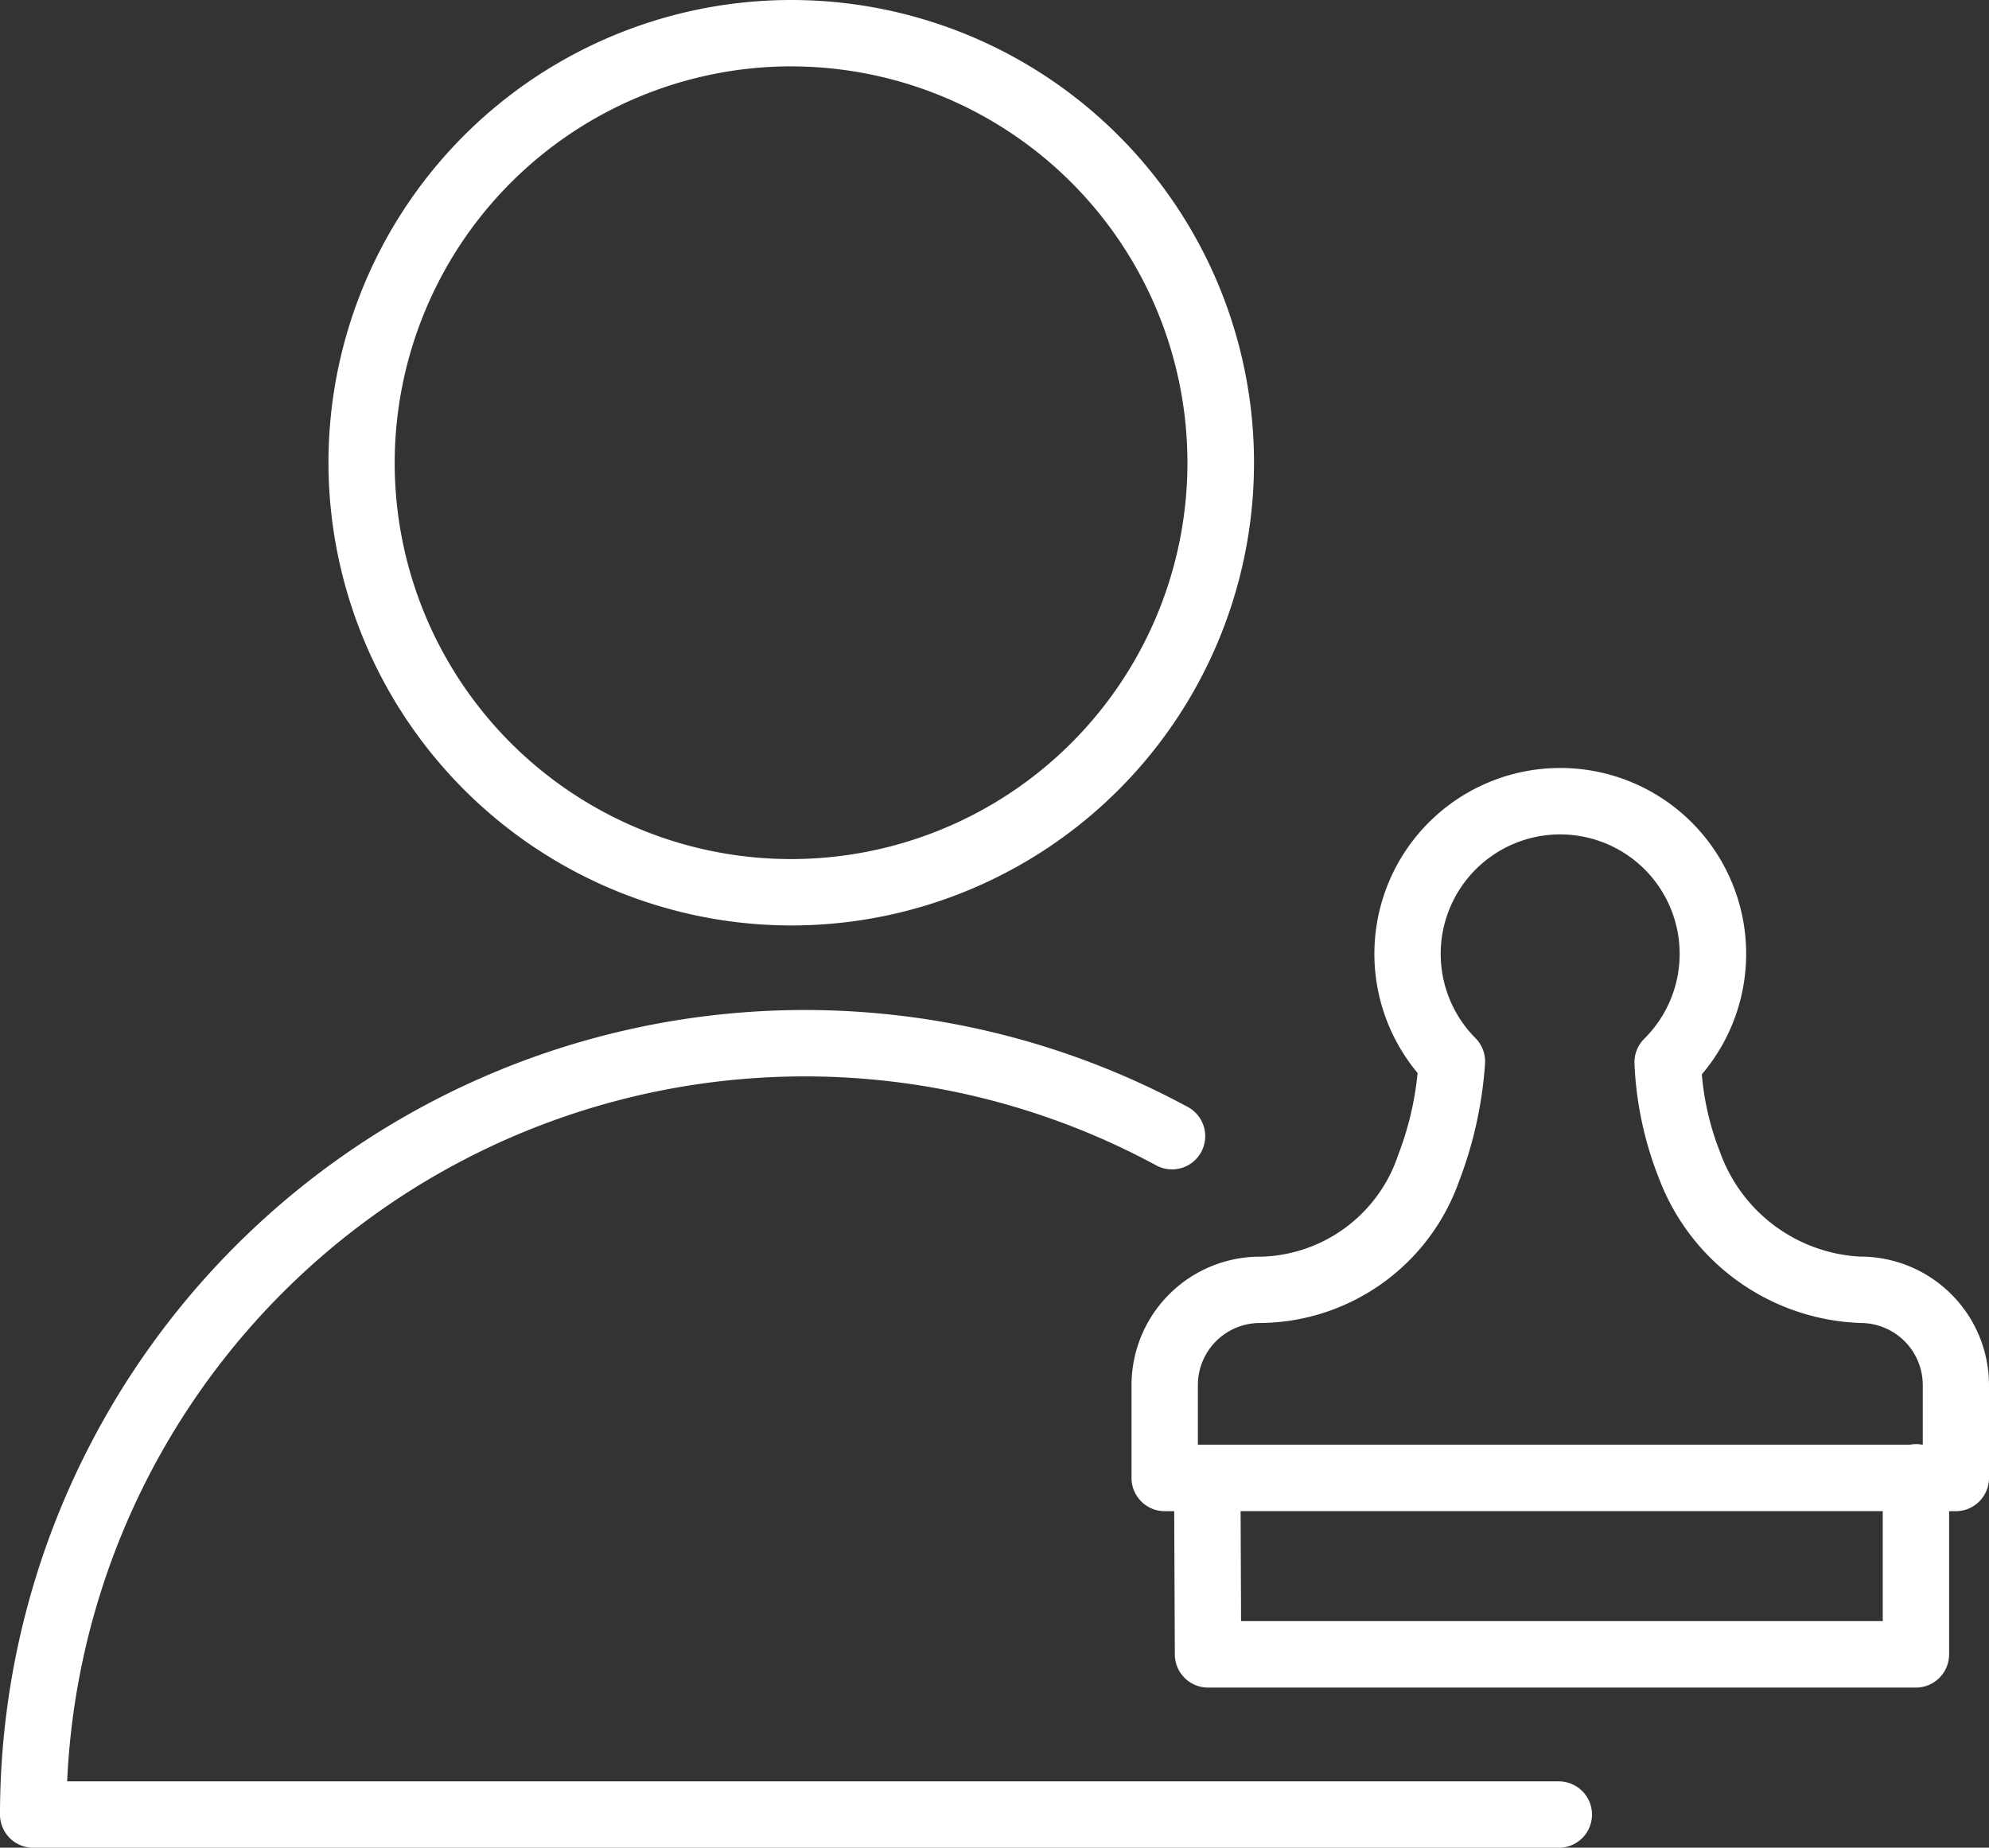 <svg xmlns="http://www.w3.org/2000/svg" width="34.444" height="32" viewBox="0 0 34.444 32"><rect x="0" y="0" width="34.444" height="32" fill="#333333" stroke="none"/><defs><style>.a{fill:#fff;}</style></defs><g transform="translate(-5.062 -8.251)"><path class="a" d="M32.081,67.251H6.225A12.787,12.787,0,0,1,25.088,56.585a.575.575,0,0,0,.548-1.011A13.937,13.937,0,0,0,5.062,67.826a.575.575,0,0,0,.575.575H32.08a.575.575,0,0,0,0-1.149Z" transform="translate(0 -28.149)"/><path class="a" d="M27.911,24.279A8.014,8.014,0,1,0,19.9,16.265,8.024,8.024,0,0,0,27.911,24.279Zm0-14.878a6.864,6.864,0,1,1-6.864,6.864A6.873,6.873,0,0,1,27.911,9.4Z" transform="translate(-9.15 0)"/><path class="a" d="M68.816,51.419H68.8a2.734,2.734,0,0,1-2.418-1.811,4.745,4.745,0,0,1-.315-1.346,3.219,3.219,0,1,0-4.922-.023,5.4,5.4,0,0,1-.337,1.421,2.574,2.574,0,0,1-2.349,1.76l-.045,0a2.226,2.226,0,0,0-2.223,2.224v1.609a.575.575,0,0,0,.575.575h.164l.011,2.483a.575.575,0,0,0,.575.572H69.774a.575.575,0,0,0,.575-.575v-2.48h.116a.575.575,0,0,0,.575-.575V53.643A2.227,2.227,0,0,0,68.816,51.419ZM57.34,53.643a1.075,1.075,0,0,1,1.06-1.074,3.682,3.682,0,0,0,3.458-2.442,7.029,7.029,0,0,0,.455-2.051.576.576,0,0,0-.166-.441,2.069,2.069,0,1,1,2.923.011.576.576,0,0,0-.17.422,6.089,6.089,0,0,0,.423,1.991,3.877,3.877,0,0,0,3.5,2.51,1.076,1.076,0,0,1,1.07,1.074v1.034h-.008a.546.546,0,0,0-.215,0H57.34V53.643ZM69.2,57.732H58.088l-.008-1.905H69.2v1.905Z" transform="translate(-31.534 -21.405)"/></g></svg>